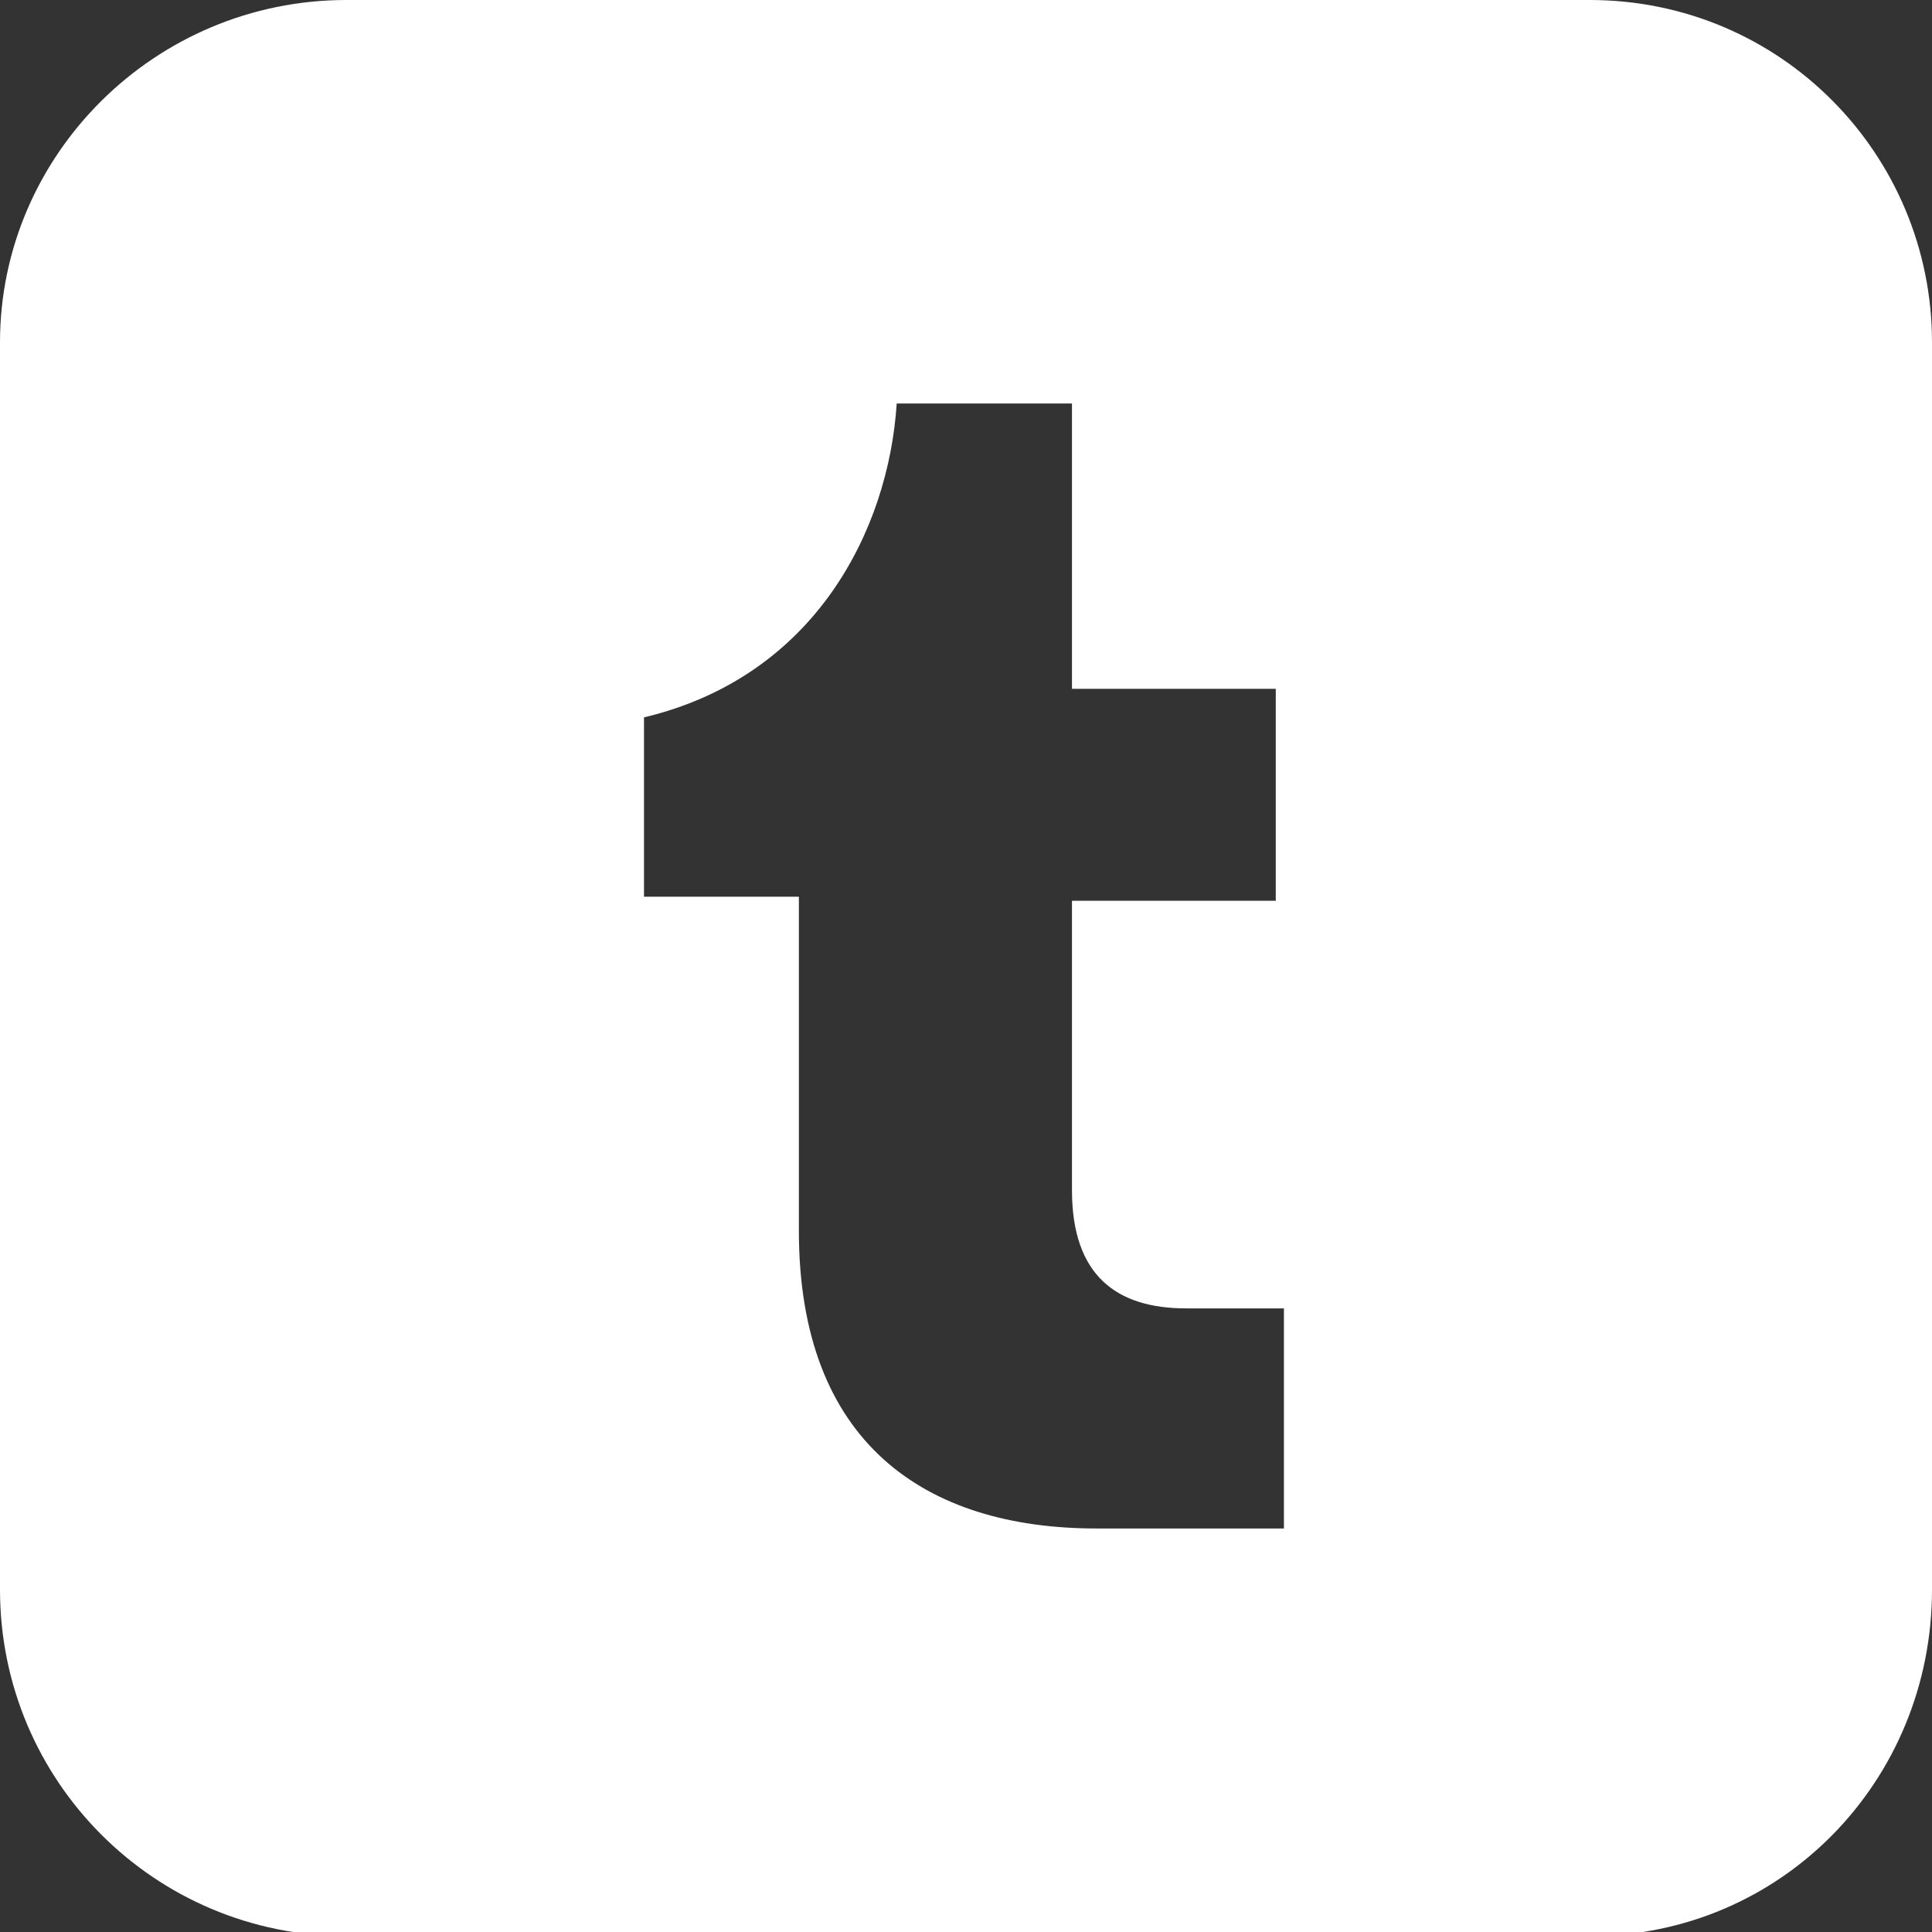 <?xml version="1.0" encoding="utf-8"?>
<!-- Generator: Adobe Illustrator 28.1.0, SVG Export Plug-In . SVG Version: 6.00 Build 0)  -->
<svg version="1.1" id="Layer_1" xmlns="http://www.w3.org/2000/svg" xmlns:xlink="http://www.w3.org/1999/xlink" x="0px" y="0px"
	 viewBox="0 0 47.4 47.4" style="enable-background:new 0 0 47.4 47.4;" xml:space="preserve">
<rect x="0" y="0" width="47.4" height="47.4" fill="#333333" stroke="none"/>
<style type="text/css">
	.st0{fill:#FFFFFF;}
</style>
<path class="st0" d="M39,0H8.5C3.8,0,0,3.8,0,8.4V39c0,4.7,3.8,8.5,8.5,8.5H39c4.7,0,8.4-3.8,8.4-8.5V8.4C47.4,3.8,43.7,0,39,0z
	 M31.5,37.5h-4.6c-4.2,0-7.3-2.1-7.3-7.3v-8.2h-3.8v-4.4C20,16.6,21.8,13,22,9.9h4.3v7h5v5.2h-5v7.1c0,2.1,1.1,2.9,2.8,2.9h2.4V37.5
	z"/>
</svg>
